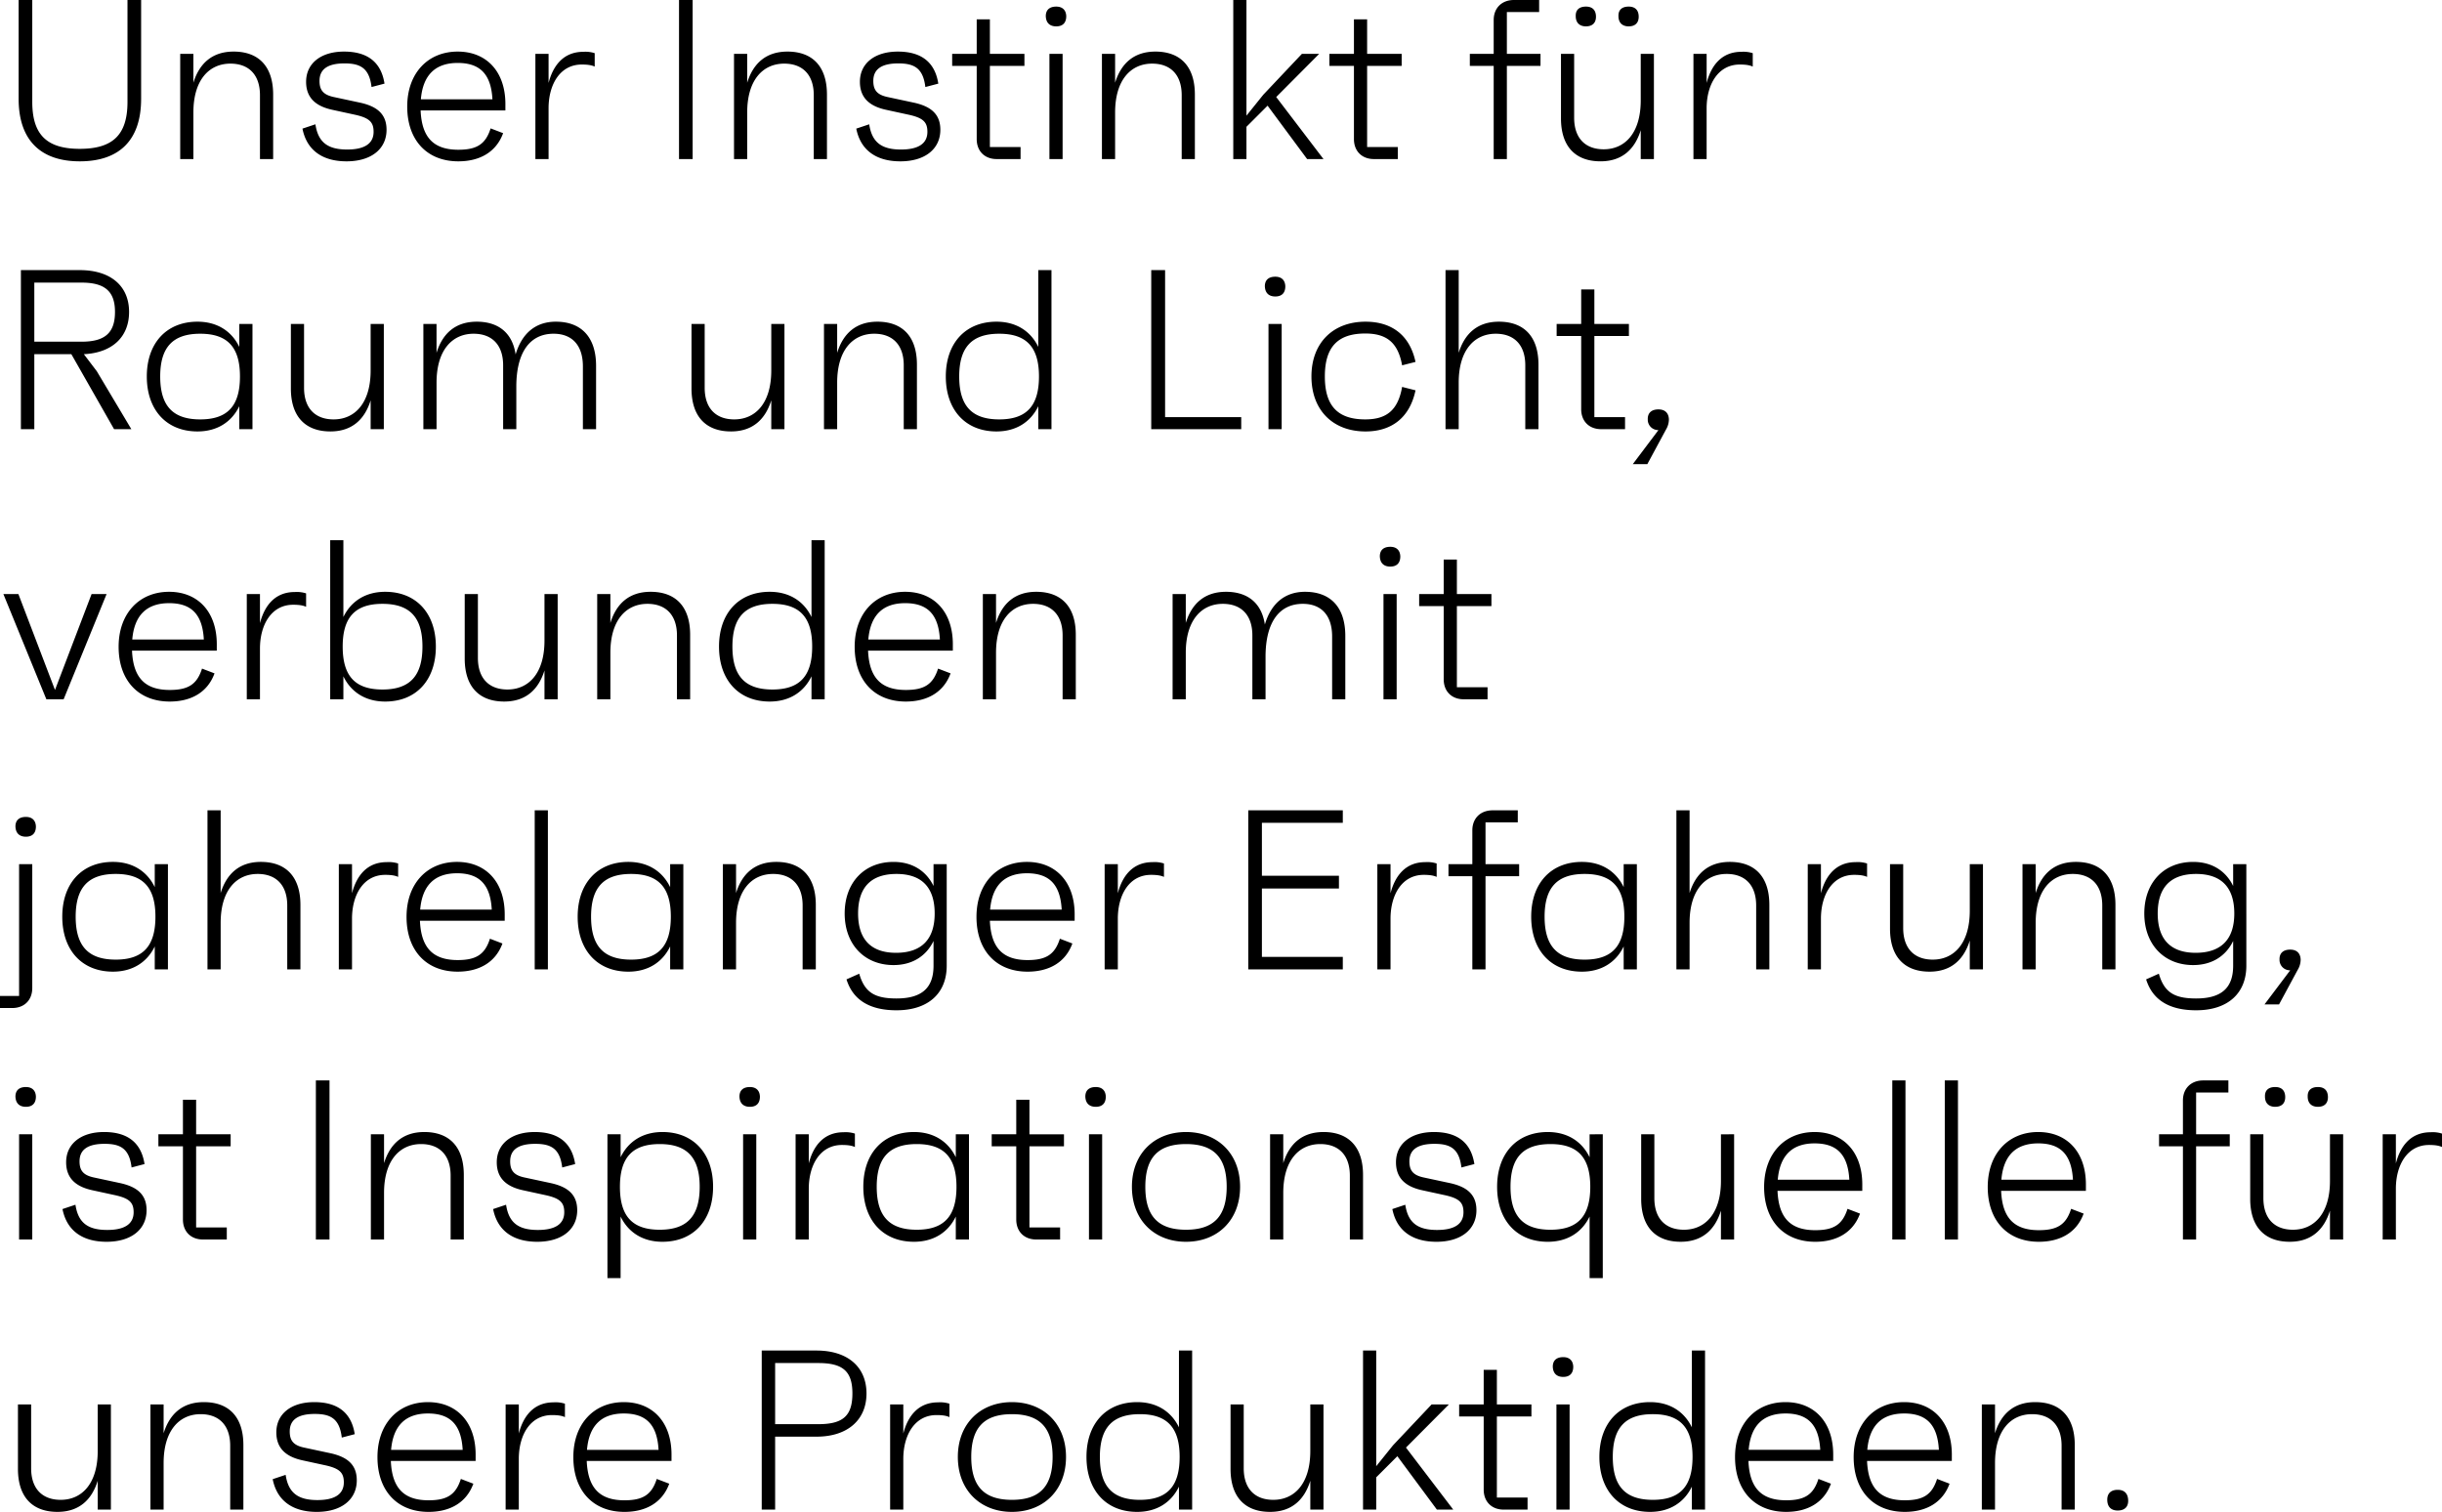 <?xml version="1.0" encoding="UTF-8"?> <svg xmlns="http://www.w3.org/2000/svg" width="1139.076" height="705.26" viewBox="0 0 1139.076 705.26"><path id="q2-werbeagentur_loum_text" d="M59.784,28.8V76.288c0,15.264-6.678,21.942-22.26,21.942-15.476,0-22.154-6.678-22.154-21.942V28.8H9.01V74.91c0,19.4,10.388,29.15,28.514,29.15,18.338,0,28.62-9.752,28.62-29.15V28.8Zm49.5,24.062c-10.07,0-16.006,5.618-18.762,14.522V53.922H84.376V103h6.148V81.27c0-15.158,7.314-22.79,17.278-22.79,8.48,0,13.78,5.088,13.78,14.734V103h6.148V72.9C127.73,59.858,121.052,52.862,109.286,52.862Zm52.682,51.2c11.448,0,18.656-5.724,18.656-14.734,0-7.42-4.558-11.024-12.72-12.72l-11.872-2.544c-4.982-1.06-6.678-3.286-6.678-7.526,0-5.512,3.922-8.162,11.66-8.162,7.314,0,11.554,2.12,12.614,11.024l6.042-1.59c-1.7-11.024-9.116-14.946-18.868-14.946-10.812,0-17.7,5.512-17.7,14.1,0,8.162,5.406,11.66,12.614,13.144l9.752,2.12c7,1.484,9.116,3.392,9.116,8.056,0,5.512-4.24,8.268-12.3,8.268-9.01,0-13.568-3.286-14.84-11.766L141.4,88.8C143.418,98.972,150.838,104.06,161.968,104.06Zm74.094-26.712c0-15.264-8.9-24.486-22.26-24.486-13.886,0-23.532,10.07-23.532,25.652,0,15.688,9.222,25.546,23.85,25.546,9.752,0,17.6-4.134,20.882-13.144l-5.83-2.226c-2.332,7.314-6.36,9.964-15.052,9.964-11.554,0-17.066-5.724-17.6-18.338h39.538ZM213.8,58.162c10.494,0,15.582,5.3,16.218,16.96H196.63C197.584,63.886,203.308,58.162,213.8,58.162Zm58.618-5.194c-9.222,0-14.1,6.36-16.218,14.522V53.922h-6.148V103H256.2V79.362c0-11.236,5.406-20.458,15.476-20.458,3.286,0,4.876.424,6.042.954V53.6A14.023,14.023,0,0,0,272.42,52.968ZM317.046,103h6.36V28.8h-6.36Zm50.562-50.138c-10.07,0-16.006,5.618-18.762,14.522V53.922H342.7V103h6.148V81.27c0-15.158,7.314-22.79,17.278-22.79,8.48,0,13.78,5.088,13.78,14.734V103h6.148V72.9C386.052,59.858,379.374,52.862,367.608,52.862Zm52.682,51.2c11.448,0,18.656-5.724,18.656-14.734,0-7.42-4.558-11.024-12.72-12.72l-11.872-2.544c-4.982-1.06-6.678-3.286-6.678-7.526,0-5.512,3.922-8.162,11.66-8.162,7.314,0,11.554,2.12,12.614,11.024l6.042-1.59c-1.7-11.024-9.116-14.946-18.868-14.946-10.812,0-17.7,5.512-17.7,14.1,0,8.162,5.406,11.66,12.614,13.144l9.752,2.12c7,1.484,9.116,3.392,9.116,8.056,0,5.512-4.24,8.268-12.3,8.268-9.01,0-13.568-3.286-14.84-11.766L399.726,88.8C401.74,98.972,409.16,104.06,420.29,104.06Zm57.876-44.52V53.922H462.054V37.81h-6.148V53.922H444.458V59.54h11.448V93.672c0,5.618,3.71,9.328,9.328,9.328h11.13V97.382h-14.31V59.54ZM493.006,41.1c3.074,0,4.664-1.7,4.664-4.77-.106-2.862-1.8-4.452-4.664-4.452-3.18,0-4.876,1.59-4.876,4.452C488.236,39.4,489.932,41.1,493.006,41.1Zm-3.18,61.9h6.148V53.922h-6.148Zm49.4-50.138c-10.07,0-16.006,5.618-18.762,14.522V53.922h-6.148V103h6.148V81.27c0-15.158,7.314-22.79,17.278-22.79,8.48,0,13.78,5.088,13.78,14.734V103h6.148V72.9C557.666,59.858,550.988,52.862,539.222,52.862ZM610.03,103h7.632L595.614,74.062l20.034-20.14h-8.056L589.572,73l-7.844,9.752V28.8H575.58V103h6.148V87.948l9.858-9.858Zm44.1-43.46V53.922H638.014V37.81h-6.148V53.922H620.418V59.54h11.448V93.672c0,5.618,3.71,9.328,9.328,9.328h11.13V97.382h-14.31V59.54Zm64.766-5.618H703.2v-19.5h15.052V28.8H706.49c-5.618,0-9.434,3.71-9.434,9.328V53.922h-11.13V59.54h11.13V103H703.2V59.54h15.688Zm21.2-12.826c3.074,0,4.77-1.7,4.664-4.77-.106-2.862-1.7-4.452-4.664-4.452-3.18,0-4.876,1.59-4.77,4.452C735.322,39.4,737.124,41.1,740.092,41.1Zm19.928,0c3.074,0,4.77-1.7,4.664-4.77-.106-2.862-1.7-4.452-4.664-4.452-3.18,0-4.876,1.59-4.77,4.452C755.25,39.4,757.052,41.1,760.02,41.1Zm5.618,12.826v21.73c0,15.158-7.314,22.79-17.278,22.79-8.48,0-13.78-5.088-13.78-14.734V53.922h-6.148v30.1c0,13.038,6.678,20.034,18.444,20.034,10.07,0,16.006-5.618,18.762-14.522V103h6.148V53.922Zm46.958-.954c-9.222,0-14.1,6.36-16.218,14.522V53.922H790.23V103h6.148V79.362c0-11.236,5.406-20.458,15.476-20.458,3.286,0,4.876.424,6.042.954V53.6A14.023,14.023,0,0,0,812.6,52.968ZM53.53,229h8.056L45.474,201.97l-6.042-7.95c13.144-.636,21.094-7.95,21.094-19.716,0-12.19-8.692-19.5-23-19.5H10.07V229h6.254V194.02H33.6ZM16.324,160.63H38.372c10.918,0,15.582,4.134,15.582,13.674,0,9.752-4.664,13.886-15.582,13.886H16.324Zm95.612,19.292v10.706c-3.6-7.42-10.388-11.766-19.5-11.766-14.416,0-23.638,9.964-23.638,25.546,0,15.688,9.222,25.652,23.638,25.652,9.116,0,15.9-4.346,19.5-11.766V229h6.148V179.922ZM93.7,224.442c-12.72,0-18.656-6.254-18.656-20.034,0-13.674,5.936-19.928,18.656-19.928s18.55,6.254,18.55,19.928C112.254,218.188,106.424,224.442,93.7,224.442Zm79.5-44.52v21.73c0,15.158-7.314,22.79-17.278,22.79-8.48,0-13.78-5.088-13.78-14.734V179.922H136v30.1c0,13.038,6.678,20.034,18.444,20.034,10.07,0,16.006-5.618,18.762-14.522V229h6.148V179.922Zm86.39-1.06c-9.328,0-15.794,5.3-18.762,15.264-1.484-9.964-7.95-15.264-18.126-15.264-10.07,0-16.006,5.618-18.762,14.522V179.922H197.8V229h6.148V207.27c0-15.158,7.314-22.79,17.278-22.79,8.48,0,13.78,5.088,13.78,14.734V229h6.148V209.178c0-16.218,6.466-24.7,17.384-24.7,8.374,0,13.674,5.088,13.674,15.264V229h6.148V199.426C278.356,186.176,271.572,178.862,259.594,178.862Zm100.488,1.06v21.73c0,15.158-7.314,22.79-17.278,22.79-8.48,0-13.78-5.088-13.78-14.734V179.922h-6.148v30.1c0,13.038,6.678,20.034,18.444,20.034,10.07,0,16.006-5.618,18.762-14.522V229h6.148V179.922Zm49.5-1.06c-10.07,0-16.006,5.618-18.762,14.522V179.922h-6.148V229h6.148V207.27c0-15.158,7.314-22.79,17.278-22.79,8.48,0,13.78,5.088,13.78,14.734V229h6.148V198.9C428.028,185.858,421.35,178.862,409.584,178.862ZM484.632,154.8v35.828c-3.6-7.42-10.388-11.766-19.5-11.766-14.416,0-23.638,9.964-23.638,25.546,0,15.688,9.222,25.652,23.638,25.652,9.116,0,15.9-4.346,19.5-11.766V229h6.148V154.8ZM466.4,224.442c-12.72,0-18.656-6.254-18.656-20.034,0-13.674,5.936-19.928,18.656-19.928s18.55,6.254,18.55,19.928C484.95,218.188,479.12,224.442,466.4,224.442Zm77.38-1.06V154.8h-6.466V229H579.29v-5.618ZM595.19,167.1c3.074,0,4.664-1.7,4.664-4.77-.106-2.862-1.8-4.452-4.664-4.452-3.18,0-4.876,1.59-4.876,4.452C590.42,165.4,592.116,167.1,595.19,167.1ZM592.01,229h6.148V179.922H592.01Zm45.156-4.558c-12.826,0-18.868-6.254-18.868-20.034s6.042-20.034,18.868-20.034c9.964,0,15.264,4.24,17.172,14.84l6.254-1.59c-2.65-12.4-11.024-18.762-23.32-18.762-15.264,0-25.228,9.964-25.228,25.546,0,15.688,9.964,25.652,25.228,25.652,12.3,0,20.67-6.572,23.32-19.186l-6.254-1.59C652.43,220.1,647.13,224.442,637.166,224.442Zm62.328-45.58c-10.07,0-16.006,5.618-18.762,14.522V154.8h-6.148V229h6.148V207.27c0-15.158,7.314-22.79,17.278-22.79,8.48,0,13.78,5.088,13.78,14.734V229h6.148V198.9C717.938,185.858,711.26,178.862,699.494,178.862Zm60.632,6.678v-5.618H744.014V163.81h-6.148v16.112H726.418v5.618h11.448v34.132c0,5.618,3.71,9.328,9.328,9.328h11.13v-5.618h-14.31V185.54Zm13.78,34.238c-3.286,0-5.088,1.7-4.982,4.664a4.846,4.846,0,0,0,4.982,4.982l-11.978,15.9h6.784l8.692-16.112a9.338,9.338,0,0,0,1.378-4.77C778.676,221.474,776.98,219.778,773.906,219.778ZM43.036,305.922,25.97,350.654,8.9,305.922h-7L21.942,355H30l20.034-49.078Zm58.406,23.426c0-15.264-8.9-24.486-22.26-24.486-13.886,0-23.532,10.07-23.532,25.652,0,15.688,9.222,25.546,23.85,25.546,9.752,0,17.6-4.134,20.882-13.144l-5.83-2.226c-2.332,7.314-6.36,9.964-15.052,9.964-11.554,0-17.066-5.724-17.6-18.338h39.538Zm-22.26-19.186c10.494,0,15.582,5.3,16.218,16.96H62.01C62.964,315.886,68.688,310.162,79.182,310.162Zm58.618-5.194c-9.222,0-14.1,6.36-16.218,14.522V305.922h-6.148V355h6.148V331.362c0-11.236,5.406-20.458,15.476-20.458,3.286,0,4.876.424,6.042.954V305.6A14.023,14.023,0,0,0,137.8,304.968Zm42.188-.106c-9.116,0-15.9,4.346-19.5,11.766V280.8h-6.148V355h6.148V344.294c3.6,7.42,10.388,11.766,19.5,11.766,14.416,0,23.638-9.964,23.638-25.652C203.626,314.826,194.4,304.862,179.988,304.862Zm-1.272,45.58c-12.72,0-18.55-6.254-18.55-20.034,0-13.674,5.83-19.928,18.55-19.928s18.656,6.254,18.656,19.928C197.372,344.188,191.436,350.442,178.716,350.442Zm75.578-44.52v21.73c0,15.158-7.314,22.79-17.278,22.79-8.48,0-13.78-5.088-13.78-14.734V305.922h-6.148v30.1c0,13.038,6.678,20.034,18.444,20.034,10.07,0,16.006-5.618,18.762-14.522V355h6.148V305.922Zm49.5-1.06c-10.07,0-16.006,5.618-18.762,14.522V305.922h-6.148V355h6.148V333.27c0-15.158,7.314-22.79,17.278-22.79,8.48,0,13.78,5.088,13.78,14.734V355h6.148V324.9C322.24,311.858,315.562,304.862,303.8,304.862ZM378.844,280.8v35.828c-3.6-7.42-10.388-11.766-19.5-11.766-14.416,0-23.638,9.964-23.638,25.546,0,15.688,9.222,25.652,23.638,25.652,9.116,0,15.9-4.346,19.5-11.766V355h6.148V280.8Zm-18.232,69.642c-12.72,0-18.656-6.254-18.656-20.034,0-13.674,5.936-19.928,18.656-19.928s18.55,6.254,18.55,19.928C379.162,344.188,373.332,350.442,360.612,350.442Zm84.164-21.094c0-15.264-8.9-24.486-22.26-24.486-13.886,0-23.532,10.07-23.532,25.652,0,15.688,9.222,25.546,23.85,25.546,9.752,0,17.6-4.134,20.882-13.144l-5.83-2.226c-2.332,7.314-6.36,9.964-15.052,9.964-11.554,0-17.066-5.724-17.6-18.338h39.538Zm-22.26-19.186c10.494,0,15.582,5.3,16.218,16.96h-33.39C406.3,315.886,412.022,310.162,422.516,310.162Zm61.162-5.3c-10.07,0-16.006,5.618-18.762,14.522V305.922h-6.148V355h6.148V333.27c0-15.158,7.314-22.79,17.278-22.79,8.48,0,13.78,5.088,13.78,14.734V355h6.148V324.9C502.122,311.858,495.444,304.862,483.678,304.862Zm125.4,0c-9.328,0-15.794,5.3-18.762,15.264-1.484-9.964-7.95-15.264-18.126-15.264-10.07,0-16.006,5.618-18.762,14.522V305.922h-6.148V355h6.148V333.27c0-15.158,7.314-22.79,17.278-22.79,8.48,0,13.78,5.088,13.78,14.734V355h6.148V335.178c0-16.218,6.466-24.7,17.384-24.7,8.374,0,13.674,5.088,13.674,15.264V355h6.148V325.426C627.838,312.176,621.054,304.862,609.076,304.862Zm39.75-11.766c3.074,0,4.664-1.7,4.664-4.77-.106-2.862-1.8-4.452-4.664-4.452-3.18,0-4.876,1.59-4.876,4.452C644.056,291.4,645.752,293.1,648.826,293.1Zm-3.18,61.9h6.148V305.922h-6.148ZM696,311.54v-5.618H679.884V289.81h-6.148v16.112H662.288v5.618h11.448v34.132c0,5.618,3.71,9.328,9.328,9.328h11.13v-5.618h-14.31V311.54ZM12.4,419.1c3.074,0,4.664-1.7,4.664-4.77-.106-2.862-1.8-4.452-4.664-4.452-3.18,0-4.876,1.59-4.876,4.452C7.632,417.4,9.328,419.1,12.4,419.1ZM.318,499.02H6.042c5.618,0,9.328-3.71,9.328-9.328v-57.77H9.222V493.4H.318Zm72.186-67.1v10.706c-3.6-7.42-10.388-11.766-19.5-11.766-14.416,0-23.638,9.964-23.638,25.546,0,15.688,9.222,25.652,23.638,25.652,9.116,0,15.9-4.346,19.5-11.766V481h6.148V431.922Zm-18.232,44.52c-12.72,0-18.656-6.254-18.656-20.034,0-13.674,5.936-19.928,18.656-19.928s18.55,6.254,18.55,19.928C72.822,470.188,66.992,476.442,54.272,476.442Zm67.734-45.58c-10.07,0-16.006,5.618-18.762,14.522V406.8H97.1V481h6.148V459.27c0-15.158,7.314-22.79,17.278-22.79,8.48,0,13.78,5.088,13.78,14.734V481h6.148V450.9C140.45,437.858,133.772,430.862,122.006,430.862Zm58.724.106c-9.222,0-14.1,6.36-16.218,14.522V431.922h-6.148V481h6.148V457.362c0-11.236,5.406-20.458,15.476-20.458,3.286,0,4.876.424,6.042.954V431.6A14.023,14.023,0,0,0,180.73,430.968Zm55.014,24.38c0-15.264-8.9-24.486-22.26-24.486-13.886,0-23.532,10.07-23.532,25.652,0,15.688,9.222,25.546,23.85,25.546,9.752,0,17.6-4.134,20.882-13.144l-5.83-2.226c-2.332,7.314-6.36,9.964-15.052,9.964-11.554,0-17.066-5.724-17.6-18.338h39.538Zm-22.26-19.186c10.494,0,15.582,5.3,16.218,16.96h-33.39C197.266,441.886,202.99,436.162,213.484,436.162ZM249.736,481h6.148V406.8h-6.148Zm63.176-49.078v10.706c-3.6-7.42-10.388-11.766-19.5-11.766-14.416,0-23.638,9.964-23.638,25.546,0,15.688,9.222,25.652,23.638,25.652,9.116,0,15.9-4.346,19.5-11.766V481h6.148V431.922Zm-18.232,44.52c-12.72,0-18.656-6.254-18.656-20.034,0-13.674,5.936-19.928,18.656-19.928s18.55,6.254,18.55,19.928C313.23,470.188,307.4,476.442,294.68,476.442Zm67.734-45.58c-10.07,0-16.006,5.618-18.762,14.522V431.922H337.5V481h6.148V459.27c0-15.158,7.314-22.79,17.278-22.79,8.48,0,13.78,5.088,13.78,14.734V481h6.148V450.9C380.858,437.858,374.18,430.862,362.414,430.862Zm73.352,1.06V442.1c-3.392-7-9.858-11.236-18.656-11.236-13.568,0-22.79,9.54-22.79,24.062,0,14.416,9.222,24.062,22.79,24.062,8.8,0,15.264-4.24,18.656-11.236V479.3c0,10.388-5.512,15.264-17.278,15.264-10.07,0-14.84-2.756-17.384-11.554l-5.936,2.65c3.074,9.858,11.13,14.416,23.32,14.416,14.946,0,23.426-8.056,23.426-20.776V431.922Zm-17.49,41.34c-11.66,0-17.7-6.254-17.7-18.338,0-12.19,6.042-18.444,17.914-18.444,11.766,0,17.808,6.254,17.808,18.444C436.3,467.008,430.148,473.262,418.276,473.262Zm83.316-17.914c0-15.264-8.9-24.486-22.26-24.486-13.886,0-23.532,10.07-23.532,25.652,0,15.688,9.222,25.546,23.85,25.546,9.752,0,17.6-4.134,20.882-13.144l-5.83-2.226c-2.332,7.314-6.36,9.964-15.052,9.964-11.554,0-17.066-5.724-17.6-18.338h39.538Zm-22.26-19.186c10.494,0,15.582,5.3,16.218,16.96H462.16C463.114,441.886,468.838,436.162,479.332,436.162Zm58.618-5.194c-9.222,0-14.1,6.36-16.218,14.522V431.922h-6.148V481h6.148V457.362c0-11.236,5.406-20.458,15.476-20.458,3.286,0,4.876.424,6.042.954V431.6A14.022,14.022,0,0,0,537.95,430.968Zm88.722-18.338V406.8h-44.1V481h44.1v-5.83H588.936V443.264H624.87v-5.936H588.936v-24.7Zm38.478,18.338c-9.222,0-14.1,6.36-16.218,14.522V431.922h-6.148V481h6.148V457.362c0-11.236,5.406-20.458,15.476-20.458,3.286,0,4.876.424,6.042.954V431.6A14.023,14.023,0,0,0,665.15,430.968Zm43.778.954H693.24v-19.5h15.052V406.8H696.526c-5.618,0-9.434,3.71-9.434,9.328v15.794h-11.13v5.618h11.13V481h6.148V437.54h15.688Zm48.76,0v10.706c-3.6-7.42-10.388-11.766-19.5-11.766-14.416,0-23.638,9.964-23.638,25.546,0,15.688,9.222,25.652,23.638,25.652,9.116,0,15.9-4.346,19.5-11.766V481h6.148V431.922Zm-18.232,44.52c-12.72,0-18.656-6.254-18.656-20.034,0-13.674,5.936-19.928,18.656-19.928s18.55,6.254,18.55,19.928C758.006,470.188,752.176,476.442,739.456,476.442Zm67.734-45.58c-10.07,0-16.006,5.618-18.762,14.522V406.8H782.28V481h6.148V459.27c0-15.158,7.314-22.79,17.278-22.79,8.48,0,13.78,5.088,13.78,14.734V481h6.148V450.9C825.634,437.858,818.956,430.862,807.19,430.862Zm58.724.106c-9.222,0-14.1,6.36-16.218,14.522V431.922h-6.148V481H849.7V457.362c0-11.236,5.406-20.458,15.476-20.458,3.286,0,4.876.424,6.042.954V431.6A14.022,14.022,0,0,0,865.914,430.968Zm53.212.954v21.73c0,15.158-7.314,22.79-17.278,22.79-8.48,0-13.78-5.088-13.78-14.734V431.922H881.92v30.1c0,13.038,6.678,20.034,18.444,20.034,10.07,0,16.006-5.618,18.762-14.522V481h6.148V431.922Zm49.5-1.06c-10.07,0-16.006,5.618-18.762,14.522V431.922h-6.148V481h6.148V459.27c0-15.158,7.314-22.79,17.278-22.79,8.48,0,13.78,5.088,13.78,14.734V481h6.148V450.9C987.072,437.858,980.394,430.862,968.628,430.862Zm73.352,1.06V442.1c-3.392-7-9.858-11.236-18.656-11.236-13.568,0-22.79,9.54-22.79,24.062,0,14.416,9.222,24.062,22.79,24.062,8.8,0,15.264-4.24,18.656-11.236V479.3c0,10.388-5.512,15.264-17.278,15.264-10.07,0-14.84-2.756-17.384-11.554l-5.936,2.65c3.074,9.858,11.13,14.416,23.32,14.416,14.946,0,23.426-8.056,23.426-20.776V431.922Zm-17.49,41.34c-11.66,0-17.7-6.254-17.7-18.338,0-12.19,6.042-18.444,17.914-18.444,11.766,0,17.808,6.254,17.808,18.444C1042.51,467.008,1036.362,473.262,1024.49,473.262Zm44.1-1.484c-3.286,0-5.088,1.7-4.982,4.664a4.846,4.846,0,0,0,4.982,4.982l-11.978,15.9h6.784l8.692-16.112a9.339,9.339,0,0,0,1.378-4.77C1073.356,473.474,1071.66,471.778,1068.586,471.778ZM12.4,545.1c3.074,0,4.664-1.7,4.664-4.77-.106-2.862-1.8-4.452-4.664-4.452-3.18,0-4.876,1.59-4.876,4.452C7.632,543.4,9.328,545.1,12.4,545.1ZM9.222,607H15.37V557.922H9.222Zm40.81,1.06c11.448,0,18.656-5.724,18.656-14.734,0-7.42-4.558-11.024-12.72-12.72L44.1,578.062c-4.982-1.06-6.678-3.286-6.678-7.526,0-5.512,3.922-8.162,11.66-8.162,7.314,0,11.554,2.12,12.614,11.024l6.042-1.59c-1.7-11.024-9.116-14.946-18.868-14.946-10.812,0-17.7,5.512-17.7,14.1,0,8.162,5.406,11.66,12.614,13.144l9.752,2.12c7,1.484,9.116,3.392,9.116,8.056,0,5.512-4.24,8.268-12.3,8.268-9.01,0-13.568-3.286-14.84-11.766L29.468,592.8C31.482,602.972,38.9,608.06,50.032,608.06Zm57.876-44.52v-5.618H91.8V541.81H85.648v16.112H74.2v5.618H85.648v34.132c0,5.618,3.71,9.328,9.328,9.328h11.13v-5.618H91.8V563.54ZM147.658,607h6.36V532.8h-6.36Zm50.562-50.138c-10.07,0-16.006,5.618-18.762,14.522V557.922H173.31V607h6.148V585.27c0-15.158,7.314-22.79,17.278-22.79,8.48,0,13.78,5.088,13.78,14.734V607h6.148V576.9C216.664,563.858,209.986,556.862,198.22,556.862Zm52.682,51.2c11.448,0,18.656-5.724,18.656-14.734,0-7.42-4.558-11.024-12.72-12.72l-11.872-2.544c-4.982-1.06-6.678-3.286-6.678-7.526,0-5.512,3.922-8.162,11.66-8.162,7.314,0,11.554,2.12,12.614,11.024l6.042-1.59c-1.7-11.024-9.116-14.946-18.868-14.946-10.812,0-17.7,5.512-17.7,14.1,0,8.162,5.406,11.66,12.614,13.144l9.752,2.12c7,1.484,9.116,3.392,9.116,8.056,0,5.512-4.24,8.268-12.3,8.268-9.01,0-13.568-3.286-14.84-11.766l-6.042,2.014C232.352,602.972,239.772,608.06,250.9,608.06Zm58.406-51.2c-9.116,0-15.9,4.346-19.5,11.766V557.922h-6.148v67.1H289.8V596.294c3.6,7.42,10.388,11.766,19.5,11.766,14.416,0,23.638-9.964,23.638-25.652C332.946,566.826,323.724,556.862,309.308,556.862Zm-1.272,45.58c-12.72,0-18.55-6.254-18.55-20.034,0-13.674,5.83-19.928,18.55-19.928s18.656,6.254,18.656,19.928C326.692,596.188,320.756,602.442,308.036,602.442ZM350.118,545.1c3.074,0,4.664-1.7,4.664-4.77-.106-2.862-1.8-4.452-4.664-4.452-3.18,0-4.876,1.59-4.876,4.452C345.348,543.4,347.044,545.1,350.118,545.1Zm-3.18,61.9h6.148V557.922h-6.148Zm46.852-50.032c-9.222,0-14.1,6.36-16.218,14.522V557.922h-6.148V607h6.148V583.362c0-11.236,5.406-20.458,15.476-20.458,3.286,0,4.876.424,6.042.954V557.6A14.023,14.023,0,0,0,393.79,556.968Zm52.364.954v10.706c-3.6-7.42-10.388-11.766-19.5-11.766-14.416,0-23.638,9.964-23.638,25.546,0,15.688,9.222,25.652,23.638,25.652,9.116,0,15.9-4.346,19.5-11.766V607H452.3V557.922Zm-18.232,44.52c-12.72,0-18.656-6.254-18.656-20.034,0-13.674,5.936-19.928,18.656-19.928s18.55,6.254,18.55,19.928C446.472,596.188,440.642,602.442,427.922,602.442Zm68.688-38.9v-5.618H480.5V541.81H474.35v16.112H462.9v5.618H474.35v34.132c0,5.618,3.71,9.328,9.328,9.328h11.13v-5.618H480.5V563.54ZM511.45,545.1c3.074,0,4.664-1.7,4.664-4.77-.106-2.862-1.8-4.452-4.664-4.452-3.18,0-4.876,1.59-4.876,4.452C506.68,543.4,508.376,545.1,511.45,545.1ZM508.27,607h6.148V557.922H508.27Zm45.262-50.138c-14.628,0-25.228,9.964-25.228,25.546,0,15.688,10.6,25.652,25.228,25.652s25.228-9.964,25.228-25.652C578.76,566.826,568.16,556.862,553.532,556.862Zm0,45.58c-12.932,0-18.974-6.254-18.974-20.034,0-13.674,6.042-19.928,18.974-19.928s18.974,6.254,18.974,19.928C572.506,596.188,566.464,602.442,553.532,602.442Zm64.13-45.58c-10.07,0-16.006,5.618-18.762,14.522V557.922h-6.148V607H598.9V585.27c0-15.158,7.314-22.79,17.278-22.79,8.48,0,13.78,5.088,13.78,14.734V607h6.148V576.9C636.106,563.858,629.428,556.862,617.662,556.862Zm52.682,51.2c11.448,0,18.656-5.724,18.656-14.734,0-7.42-4.558-11.024-12.72-12.72l-11.872-2.544c-4.982-1.06-6.678-3.286-6.678-7.526,0-5.512,3.922-8.162,11.66-8.162,7.314,0,11.554,2.12,12.614,11.024l6.042-1.59c-1.7-11.024-9.116-14.946-18.868-14.946-10.812,0-17.7,5.512-17.7,14.1,0,8.162,5.406,11.66,12.614,13.144l9.752,2.12c7,1.484,9.116,3.392,9.116,8.056,0,5.512-4.24,8.268-12.3,8.268-9.01,0-13.568-3.286-14.84-11.766L649.78,592.8C651.794,602.972,659.214,608.06,670.344,608.06Zm71.444-50.138v10.706c-3.6-7.42-10.388-11.766-19.5-11.766-14.416,0-23.638,9.964-23.638,25.546,0,15.688,9.222,25.652,23.638,25.652,9.116,0,15.9-4.346,19.5-11.766V625.02h6.148v-67.1Zm-18.232,44.52c-12.72,0-18.656-6.254-18.656-20.034,0-13.674,5.936-19.928,18.656-19.928s18.55,6.254,18.55,19.928C742.106,596.188,736.276,602.442,723.556,602.442Zm79.5-44.52v21.73c0,15.158-7.314,22.79-17.278,22.79-8.48,0-13.78-5.088-13.78-14.734V557.922H765.85v30.1c0,13.038,6.678,20.034,18.444,20.034,10.07,0,16.006-5.618,18.762-14.522V607H809.2V557.922Zm65.932,23.426c0-15.264-8.9-24.486-22.26-24.486-13.886,0-23.532,10.07-23.532,25.652,0,15.688,9.222,25.546,23.85,25.546,9.752,0,17.6-4.134,20.882-13.144l-5.83-2.226c-2.332,7.314-6.36,9.964-15.052,9.964-11.554,0-17.066-5.724-17.6-18.338h39.538Zm-22.26-19.186c10.494,0,15.582,5.3,16.218,16.96h-33.39C830.51,567.886,836.234,562.162,846.728,562.162ZM882.98,607h6.148V532.8H882.98Zm24.486,0h6.148V532.8h-6.148Zm65.826-25.652c0-15.264-8.9-24.486-22.26-24.486-13.886,0-23.532,10.07-23.532,25.652,0,15.688,9.222,25.546,23.85,25.546,9.752,0,17.6-4.134,20.882-13.144l-5.83-2.226c-2.332,7.314-6.36,9.964-15.052,9.964-11.554,0-17.066-5.724-17.6-18.338h39.538Zm-22.26-19.186c10.494,0,15.582,5.3,16.218,16.96H933.86C934.814,567.886,940.538,562.162,951.032,562.162Zm89.358-4.24H1024.7v-19.5h15.052V532.8h-11.766c-5.618,0-9.434,3.71-9.434,9.328v15.794h-11.13v5.618h11.13V607h6.148V563.54h15.688Zm21.2-12.826c3.074,0,4.77-1.7,4.664-4.77-.106-2.862-1.7-4.452-4.664-4.452-3.18,0-4.876,1.59-4.77,4.452C1056.82,543.4,1058.622,545.1,1061.59,545.1Zm19.928,0c3.074,0,4.77-1.7,4.664-4.77-.106-2.862-1.7-4.452-4.664-4.452-3.18,0-4.876,1.59-4.77,4.452C1076.748,543.4,1078.55,545.1,1081.518,545.1Zm5.618,12.826v21.73c0,15.158-7.314,22.79-17.278,22.79-8.48,0-13.78-5.088-13.78-14.734V557.922h-6.148v30.1c0,13.038,6.678,20.034,18.444,20.034,10.07,0,16.006-5.618,18.762-14.522V607h6.148V557.922Zm46.958-.954c-9.222,0-14.1,6.36-16.218,14.522V557.922h-6.148V607h6.148V583.362c0-11.236,5.406-20.458,15.476-20.458,3.286,0,4.876.424,6.042.954V557.6A14.024,14.024,0,0,0,1134.094,556.968ZM45.9,683.922v21.73c0,15.158-7.314,22.79-17.278,22.79-8.48,0-13.78-5.088-13.78-14.734V683.922H8.692v30.1c0,13.038,6.678,20.034,18.444,20.034,10.07,0,16.006-5.618,18.762-14.522V733h6.148V683.922Zm49.5-1.06c-10.07,0-16.006,5.618-18.762,14.522V683.922H70.49V733h6.148V711.27c0-15.158,7.314-22.79,17.278-22.79,8.48,0,13.78,5.088,13.78,14.734V733h6.148V702.9C113.844,689.858,107.166,682.862,95.4,682.862Zm52.682,51.2c11.448,0,18.656-5.724,18.656-14.734,0-7.42-4.558-11.024-12.72-12.72l-11.872-2.544c-4.982-1.06-6.678-3.286-6.678-7.526,0-5.512,3.922-8.162,11.66-8.162,7.314,0,11.554,2.12,12.614,11.024l6.042-1.59c-1.7-11.024-9.116-14.946-18.868-14.946-10.812,0-17.7,5.512-17.7,14.1,0,8.162,5.406,11.66,12.614,13.144l9.752,2.12c7,1.484,9.116,3.392,9.116,8.056,0,5.512-4.24,8.268-12.3,8.268-9.01,0-13.568-3.286-14.84-11.766l-6.042,2.014C129.532,728.972,136.952,734.06,148.082,734.06Zm74.094-26.712c0-15.264-8.9-24.486-22.26-24.486-13.886,0-23.532,10.07-23.532,25.652,0,15.688,9.222,25.546,23.85,25.546,9.752,0,17.6-4.134,20.882-13.144l-5.83-2.226c-2.332,7.314-6.36,9.964-15.052,9.964-11.554,0-17.066-5.724-17.6-18.338h39.538Zm-22.26-19.186c10.494,0,15.582,5.3,16.218,16.96h-33.39C183.7,693.886,189.422,688.162,199.916,688.162Zm58.618-5.194c-9.222,0-14.1,6.36-16.218,14.522V683.922h-6.148V733h6.148V709.362c0-11.236,5.406-20.458,15.476-20.458,3.286,0,4.876.424,6.042.954V683.6A14.023,14.023,0,0,0,258.534,682.968Zm55.014,24.38c0-15.264-8.9-24.486-22.26-24.486-13.886,0-23.532,10.07-23.532,25.652,0,15.688,9.222,25.546,23.85,25.546,9.752,0,17.6-4.134,20.882-13.144l-5.83-2.226c-2.332,7.314-6.36,9.964-15.052,9.964-11.554,0-17.066-5.724-17.6-18.338h39.538Zm-22.26-19.186c10.494,0,15.582,5.3,16.218,16.96h-33.39C275.07,693.886,280.794,688.162,291.288,688.162ZM381.176,658.8H355.63V733h6.254V698.974h19.292c14.522,0,23.32-7.844,23.32-20.14C404.5,666.432,395.7,658.8,381.176,658.8Zm.848,34.344h-20.14V664.63h20.14c11.554,0,15.9,3.922,15.9,14.2C397.924,689.222,393.578,693.144,382.024,693.144Zm55.862-10.176c-9.222,0-14.1,6.36-16.218,14.522V683.922H415.52V733h6.148V709.362c0-11.236,5.406-20.458,15.476-20.458,3.286,0,4.876.424,6.042.954V683.6A14.023,14.023,0,0,0,437.886,682.968Zm34.45-.106c-14.628,0-25.228,9.964-25.228,25.546,0,15.688,10.6,25.652,25.228,25.652s25.228-9.964,25.228-25.652C497.564,692.826,486.964,682.862,472.336,682.862Zm0,45.58c-12.932,0-18.974-6.254-18.974-20.034,0-13.674,6.042-19.928,18.974-19.928s18.974,6.254,18.974,19.928C491.31,722.188,485.268,728.442,472.336,728.442Zm77.91-69.642v35.828c-3.6-7.42-10.388-11.766-19.5-11.766-14.416,0-23.638,9.964-23.638,25.546,0,15.688,9.222,25.652,23.638,25.652,9.116,0,15.9-4.346,19.5-11.766V733h6.148V658.8Zm-18.232,69.642c-12.72,0-18.656-6.254-18.656-20.034,0-13.674,5.936-19.928,18.656-19.928s18.55,6.254,18.55,19.928C550.564,722.188,544.734,728.442,532.014,728.442Zm79.5-44.52v21.73c0,15.158-7.314,22.79-17.278,22.79-8.48,0-13.78-5.088-13.78-14.734V683.922h-6.148v30.1c0,13.038,6.678,20.034,18.444,20.034,10.07,0,16.006-5.618,18.762-14.522V733h6.148V683.922ZM670.556,733h7.632L656.14,704.062l20.034-20.14h-8.056L650.1,703l-7.844,9.752V658.8h-6.148V733h6.148V717.948l9.858-9.858Zm44.1-43.46v-5.618H698.54V667.81h-6.148v16.112H680.944v5.618h11.448v34.132c0,5.618,3.71,9.328,9.328,9.328h11.13v-5.618H698.54V689.54Zm14.84-18.444c3.074,0,4.664-1.7,4.664-4.77-.106-2.862-1.8-4.452-4.664-4.452-3.18,0-4.876,1.59-4.876,4.452C724.722,669.4,726.418,671.1,729.492,671.1Zm-3.18,61.9h6.148V683.922h-6.148Zm63.176-74.2v35.828c-3.6-7.42-10.388-11.766-19.5-11.766-14.416,0-23.638,9.964-23.638,25.546,0,15.688,9.222,25.652,23.638,25.652,9.116,0,15.9-4.346,19.5-11.766V733h6.148V658.8Zm-18.232,69.642c-12.72,0-18.656-6.254-18.656-20.034,0-13.674,5.936-19.928,18.656-19.928s18.55,6.254,18.55,19.928C789.806,722.188,783.976,728.442,771.256,728.442Zm84.164-21.094c0-15.264-8.9-24.486-22.26-24.486-13.886,0-23.532,10.07-23.532,25.652,0,15.688,9.222,25.546,23.85,25.546,9.752,0,17.6-4.134,20.882-13.144l-5.83-2.226c-2.332,7.314-6.36,9.964-15.052,9.964-11.554,0-17.066-5.724-17.6-18.338H855.42Zm-22.26-19.186c10.494,0,15.582,5.3,16.218,16.96h-33.39C816.942,693.886,822.666,688.162,833.16,688.162Zm77.592,19.186c0-15.264-8.9-24.486-22.26-24.486-13.886,0-23.532,10.07-23.532,25.652,0,15.688,9.222,25.546,23.85,25.546,9.752,0,17.6-4.134,20.882-13.144l-5.83-2.226c-2.332,7.314-6.36,9.964-15.052,9.964-11.554,0-17.066-5.724-17.6-18.338h39.538Zm-22.26-19.186c10.494,0,15.582,5.3,16.218,16.96H871.32C872.274,693.886,878,688.162,888.492,688.162Zm61.162-5.3c-10.07,0-16.006,5.618-18.762,14.522V683.922h-6.148V733h6.148V711.27c0-15.158,7.314-22.79,17.278-22.79,8.48,0,13.78,5.088,13.78,14.734V733H968.1V702.9C968.1,689.858,961.42,682.862,949.654,682.862Zm38.478,50.562c3.18,0,4.982-1.7,4.876-4.77-.106-3.18-1.8-4.876-4.876-4.876-3.18,0-4.982,1.7-4.876,4.876C983.362,731.728,985.058,733.424,988.132,733.424Z" transform="translate(-0.318 -28.8)"></path></svg> 